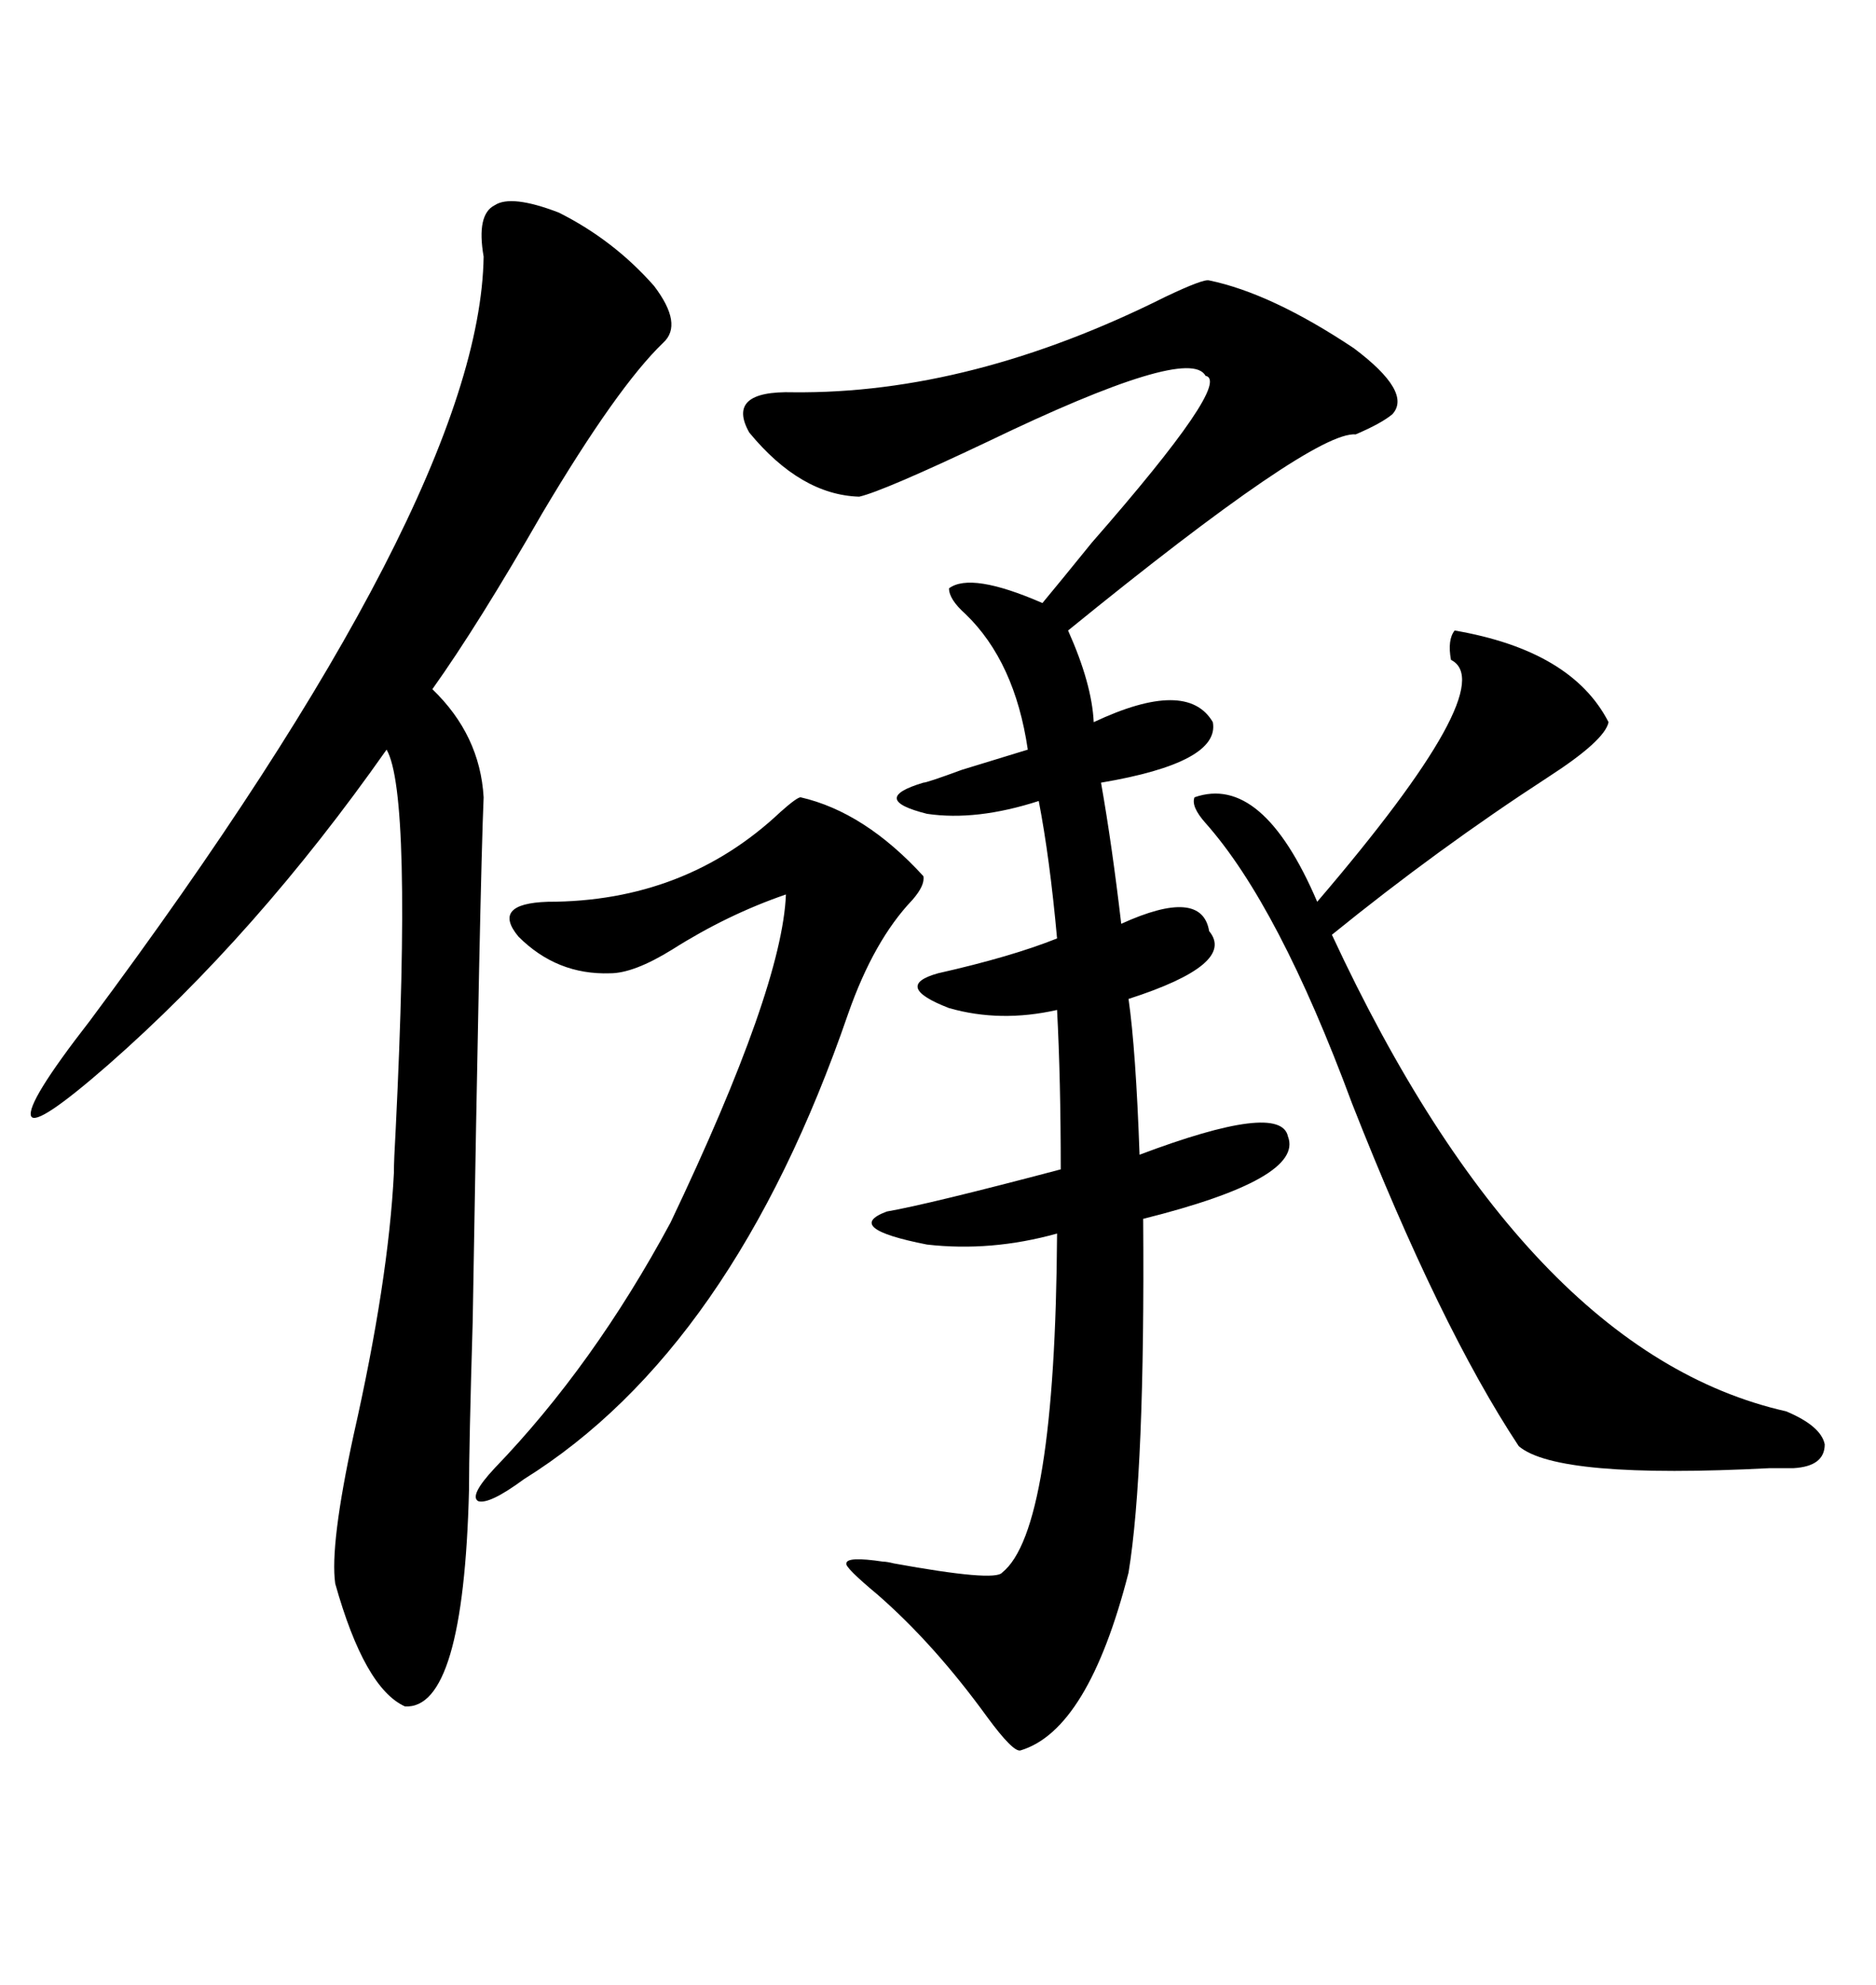 <svg xmlns="http://www.w3.org/2000/svg" xmlns:xlink="http://www.w3.org/1999/xlink" width="300" height="317.285"><path d="M193.36 44.82L193.36 44.82Q203.32 46.88 216.50 55.66L216.50 55.66Q225.88 62.70 222.66 66.21L222.66 66.21Q220.90 67.68 216.80 69.43L216.80 69.43Q210.06 68.85 170.80 100.78L170.80 100.78Q174.61 109.28 174.90 115.43L174.90 115.43Q189.84 108.40 193.95 115.43L193.95 115.43Q195.12 121.88 176.07 125.10L176.07 125.10Q177.83 135.06 179.30 147.66L179.30 147.66Q192.19 141.80 193.36 148.83L193.36 148.83Q197.75 154.10 180.47 159.67L180.47 159.67Q181.64 167.87 182.23 184.57L182.23 184.57Q204.79 176.07 205.96 181.64L205.96 181.64Q208.59 188.38 182.81 194.82L182.81 194.82Q183.11 235.25 180.47 251.37L180.47 251.37Q174.02 276.56 163.18 279.79L163.18 279.79Q162.01 280.08 157.91 274.51L157.91 274.51Q149.41 262.79 140.33 254.88L140.33 254.88Q135.06 250.49 135.35 249.90L135.35 249.90Q135.35 248.73 141.21 249.61L141.21 249.61Q141.80 249.61 142.97 249.90L142.97 249.90Q159.08 252.83 160.25 251.37L160.25 251.37Q168.75 244.63 169.04 197.17L169.04 197.17Q158.50 200.10 148.24 198.93L148.24 198.93Q134.77 196.29 141.80 193.65L141.80 193.65Q148.54 192.48 169.63 186.91L169.63 186.91Q169.63 172.56 169.04 161.43L169.04 161.43Q159.96 163.48 151.76 161.13L151.76 161.13Q142.68 157.62 150 155.57L150 155.57Q161.72 152.93 169.04 150L169.04 150Q167.87 137.11 166.11 128.03L166.11 128.03Q156.15 131.25 148.24 130.08L148.24 130.08Q138.87 127.73 147.66 125.10L147.66 125.10Q148.24 125.10 153.81 123.05L153.81 123.05Q160.55 121.00 164.36 119.82L164.36 119.82Q162.30 105.76 154.39 98.14L154.39 98.14Q151.76 95.80 151.76 94.04L151.76 94.04Q155.27 91.41 166.70 96.39L166.70 96.39Q169.63 92.87 174.61 86.72L174.61 86.72Q197.17 60.94 192.77 60.06L192.77 60.06Q190.14 55.08 157.91 70.61L157.91 70.61Q141.21 78.52 137.40 79.39L137.40 79.39Q128.03 79.10 119.82 69.14L119.82 69.14Q116.02 62.40 126.86 62.70L126.86 62.70Q155.27 62.99 186.33 47.46L186.33 47.46Q192.48 44.53 193.36 44.82ZM89.36 33.98L89.36 33.98Q98.14 38.38 104.59 45.70L104.59 45.70Q109.28 51.86 106.05 54.79L106.05 54.79Q98.73 61.82 86.72 82.03L86.72 82.03Q76.46 99.90 69.14 110.16L69.14 110.16Q76.76 117.48 77.34 127.44L77.34 127.44Q76.76 140.92 75.59 211.23L75.59 211.23Q75 231.15 75 238.18L75 238.18Q74.12 273.34 64.75 272.75L64.75 272.75Q58.30 269.82 53.61 253.13L53.61 253.13Q52.73 246.97 56.54 229.39L56.54 229.39Q62.11 204.79 62.99 187.50L62.99 187.50Q62.99 185.45 63.28 180.47L63.28 180.47Q65.92 126.86 61.82 119.82L61.82 119.82Q41.02 149.41 17.29 170.21L17.29 170.21Q5.86 180.18 4.98 178.42L4.98 178.42Q4.10 176.37 14.36 163.18L14.36 163.18Q76.76 79.39 77.34 41.02L77.34 41.02Q76.17 34.28 79.10 32.81L79.10 32.81Q81.74 31.05 89.36 33.98ZM232.62 100.78L232.62 100.78Q251.37 104.00 257.23 115.43L257.23 115.43Q256.64 118.36 247.56 124.22L247.56 124.22Q229.98 135.64 212.99 149.41L212.99 149.41Q244.04 216.21 285.64 225.59L285.64 225.59Q291.21 227.93 291.80 230.86L291.80 230.86Q291.80 234.38 286.82 234.67L286.82 234.67Q286.23 234.67 283.01 234.67L283.01 234.67Q249.02 236.43 242.87 231.15L242.87 231.15Q230.27 212.11 216.21 176.37L216.21 176.37Q204.49 144.73 192.77 131.54L192.77 131.54Q190.43 128.91 191.02 127.44L191.02 127.44Q201.86 123.63 210.64 144.14L210.64 144.14Q240.23 109.57 232.03 105.47L232.03 105.47Q231.45 102.25 232.62 100.78ZM128.03 127.44L128.03 127.44Q138.28 129.79 147.66 140.04L147.66 140.04Q147.95 141.50 145.90 143.85L145.90 143.85Q139.75 150.29 135.64 162.01L135.64 162.01Q117.19 215.63 83.79 236.43L83.79 236.43Q78.22 240.53 76.46 239.94L76.46 239.94Q75 239.06 79.10 234.67L79.10 234.67Q94.92 218.26 107.23 195.41L107.23 195.41Q125.10 157.91 125.68 142.97L125.68 142.97Q116.31 146.19 107.52 151.76L107.52 151.76Q101.37 155.57 97.56 155.57L97.56 155.57Q89.06 155.86 82.91 149.71L82.91 149.71Q78.52 144.43 87.60 144.14L87.60 144.14Q109.57 144.14 124.80 129.79L124.80 129.79Q127.44 127.44 128.03 127.44Z"/></svg>